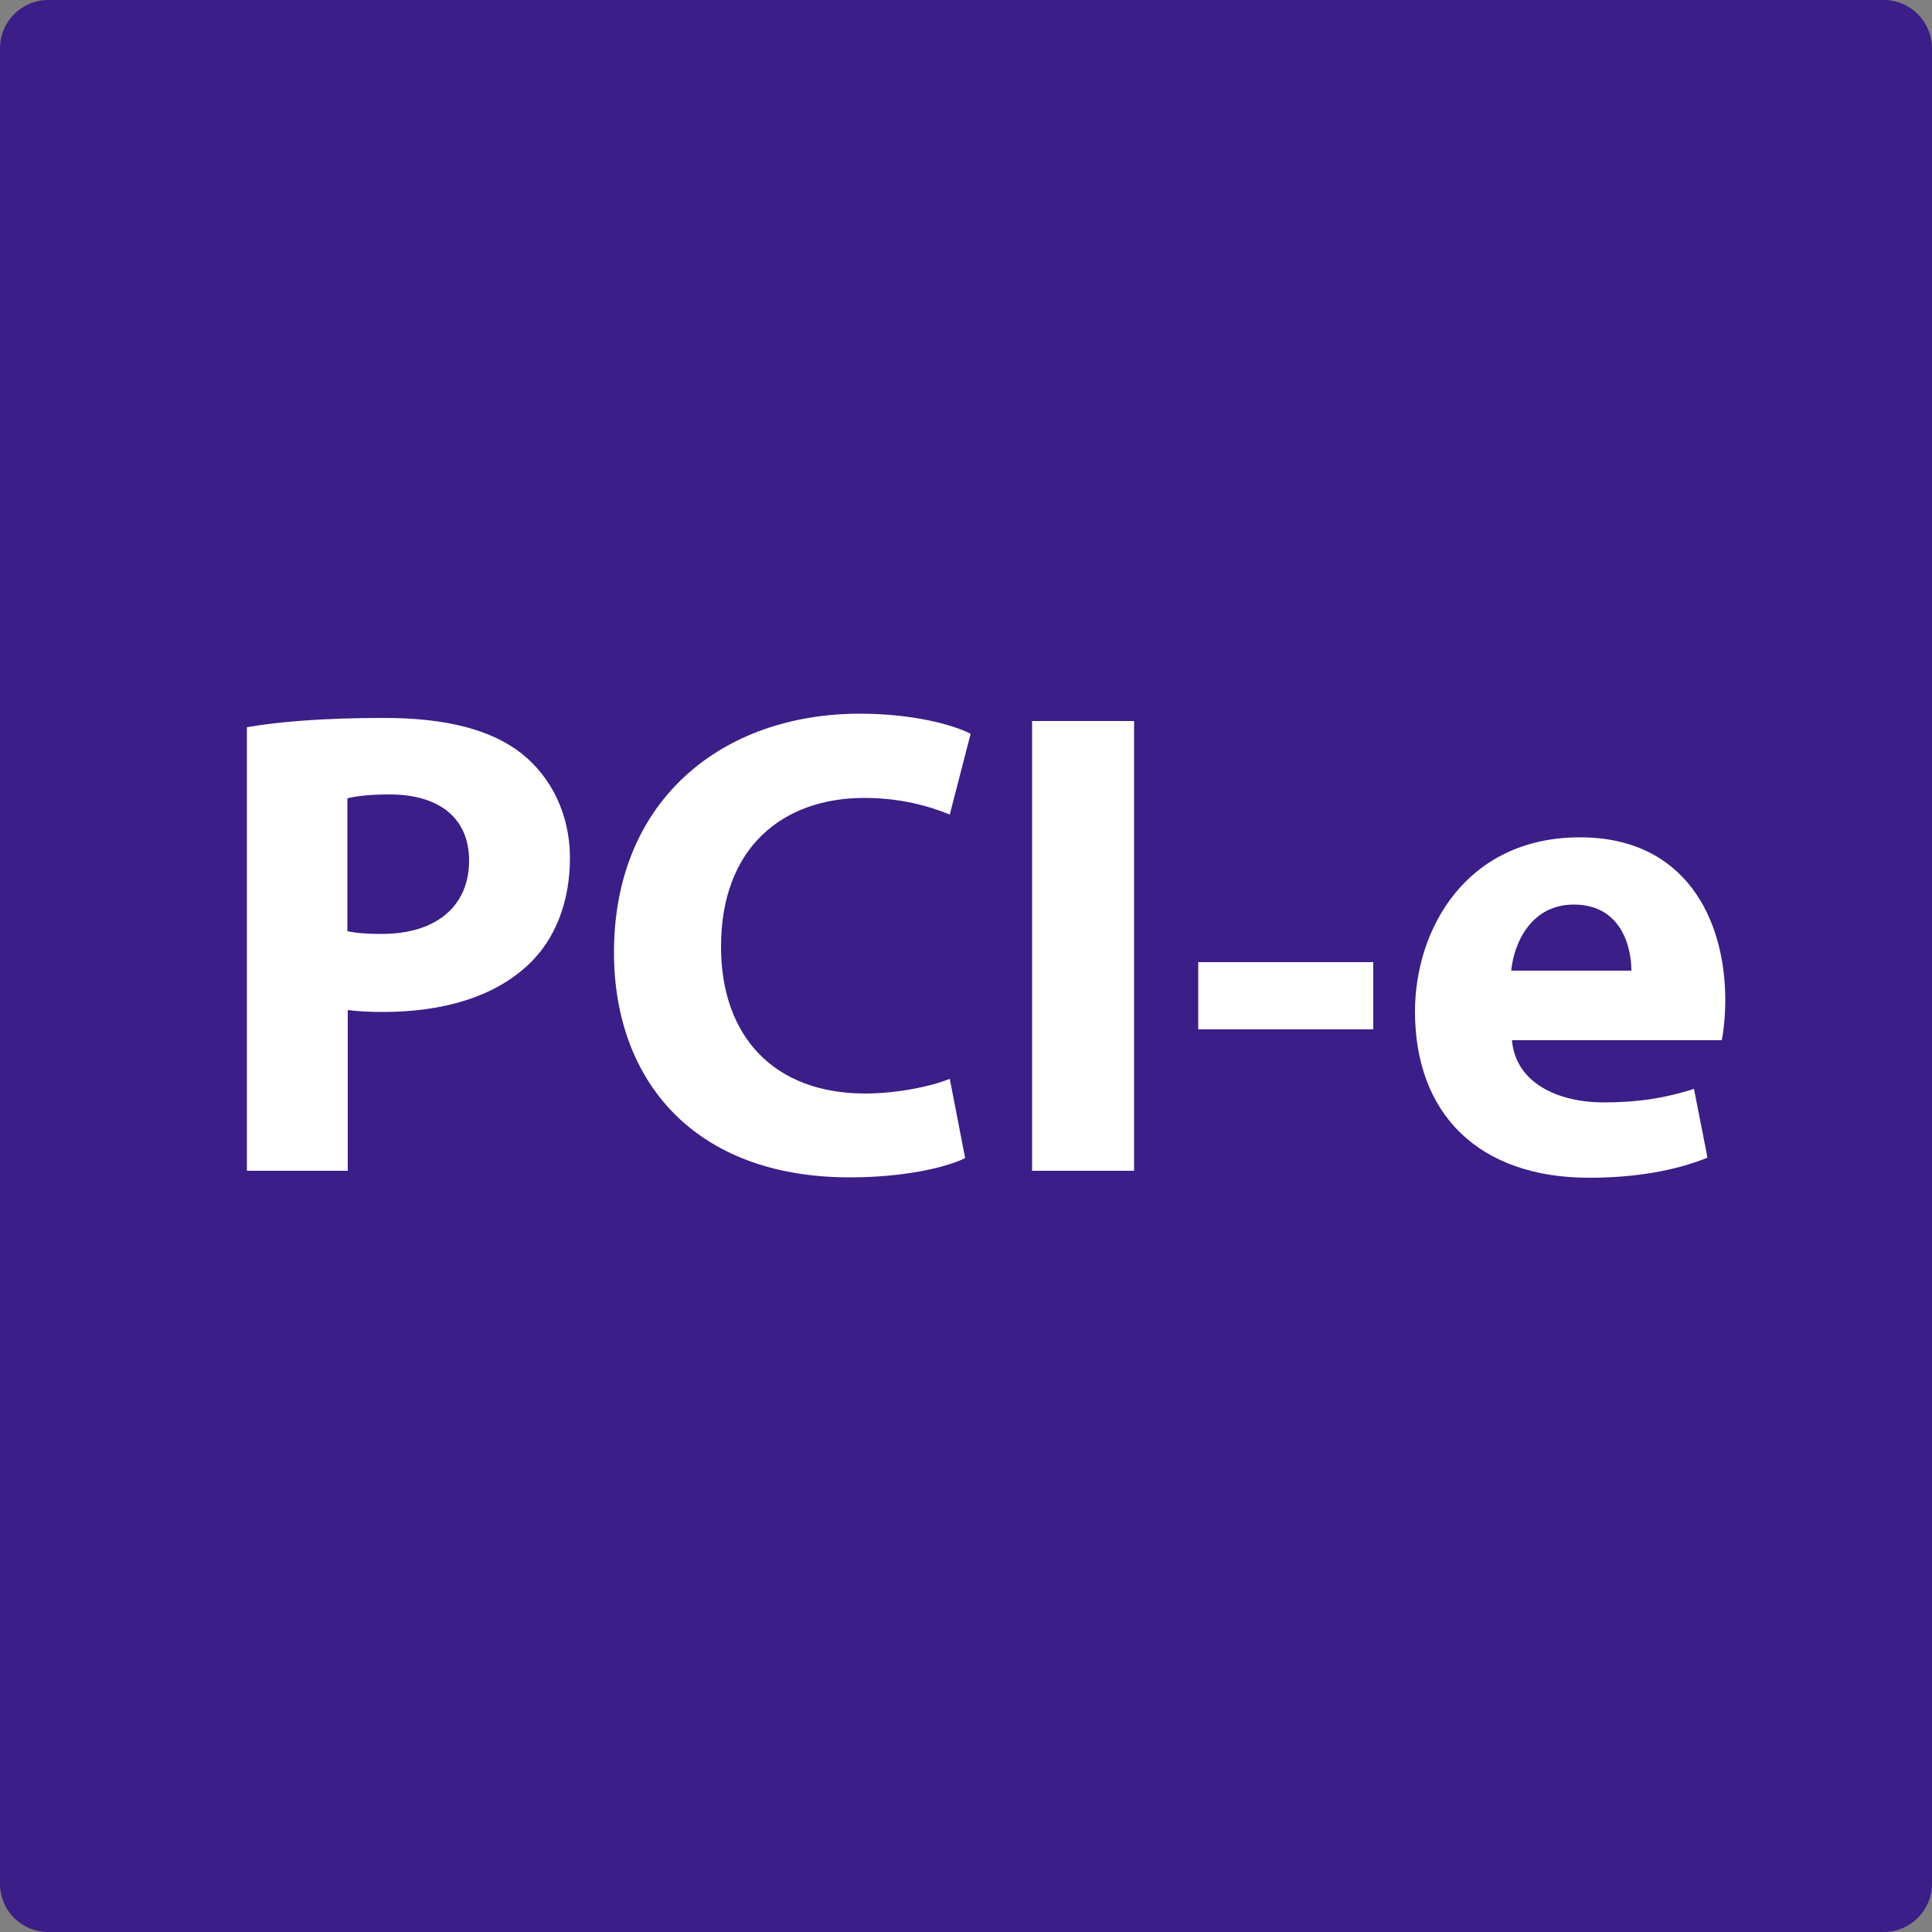 <?xml version="1.0" encoding="UTF-8"?><svg id="_圖層_4" xmlns="http://www.w3.org/2000/svg" viewBox="0 0 50 50"><rect x="0" y="0" width="50" height="50" fill="#808080" stroke="none"/><defs><style>.cls-1{fill:#fff;}.cls-2{fill:#3b1e87;}</style></defs><path class="cls-2" d="M50,48.75c0,.69-.56,1.25-1.25,1.25H1.25c-.69,0-1.25-.55-1.25-1.25V1.25C0,.56.56,0,1.25,0h47.5c.69,0,1.25.56,1.25,1.25v47.5Z"/><path class="cls-1" d="M6.39,18.82c.81-.14,1.95-.24,3.56-.24s2.78.31,3.56.93c.74.59,1.24,1.55,1.24,2.69s-.38,2.11-1.07,2.76c-.9.85-2.23,1.23-3.78,1.23-.35,0-.66-.02-.9-.05v4.16h-2.61v-11.49ZM9,24.1c.22.05.5.07.88.07,1.4,0,2.26-.71,2.26-1.9,0-1.07-.74-1.71-2.06-1.71-.54,0-.9.05-1.09.1v3.44Z"/><path class="cls-1" d="M24.98,29.97c-.48.24-1.57.5-2.99.5-4.02,0-6.1-2.5-6.1-5.82,0-3.97,2.83-6.18,6.36-6.18,1.36,0,2.4.28,2.87.52l-.54,2.09c-.54-.22-1.28-.43-2.21-.43-2.09,0-3.71,1.26-3.71,3.85,0,2.33,1.38,3.8,3.73,3.8.79,0,1.67-.17,2.19-.38l.4,2.06Z"/><path class="cls-1" d="M29.35,18.66v11.64h-2.64v-11.64h2.64Z"/><path class="cls-1" d="M35.54,24.9v1.74h-4.53v-1.74h4.53Z"/><path class="cls-1" d="M39.13,26.92c.09,1.09,1.16,1.61,2.38,1.61.9,0,1.62-.12,2.33-.35l.35,1.78c-.86.35-1.92.52-3.06.52-2.87,0-4.51-1.66-4.51-4.3,0-2.14,1.33-4.51,4.27-4.51,2.73,0,3.76,2.12,3.76,4.21,0,.45-.05.85-.09,1.04h-5.44ZM42.22,25.12c0-.64-.28-1.71-1.49-1.71-1.11,0-1.55,1-1.62,1.71h3.11Z"/></svg>
